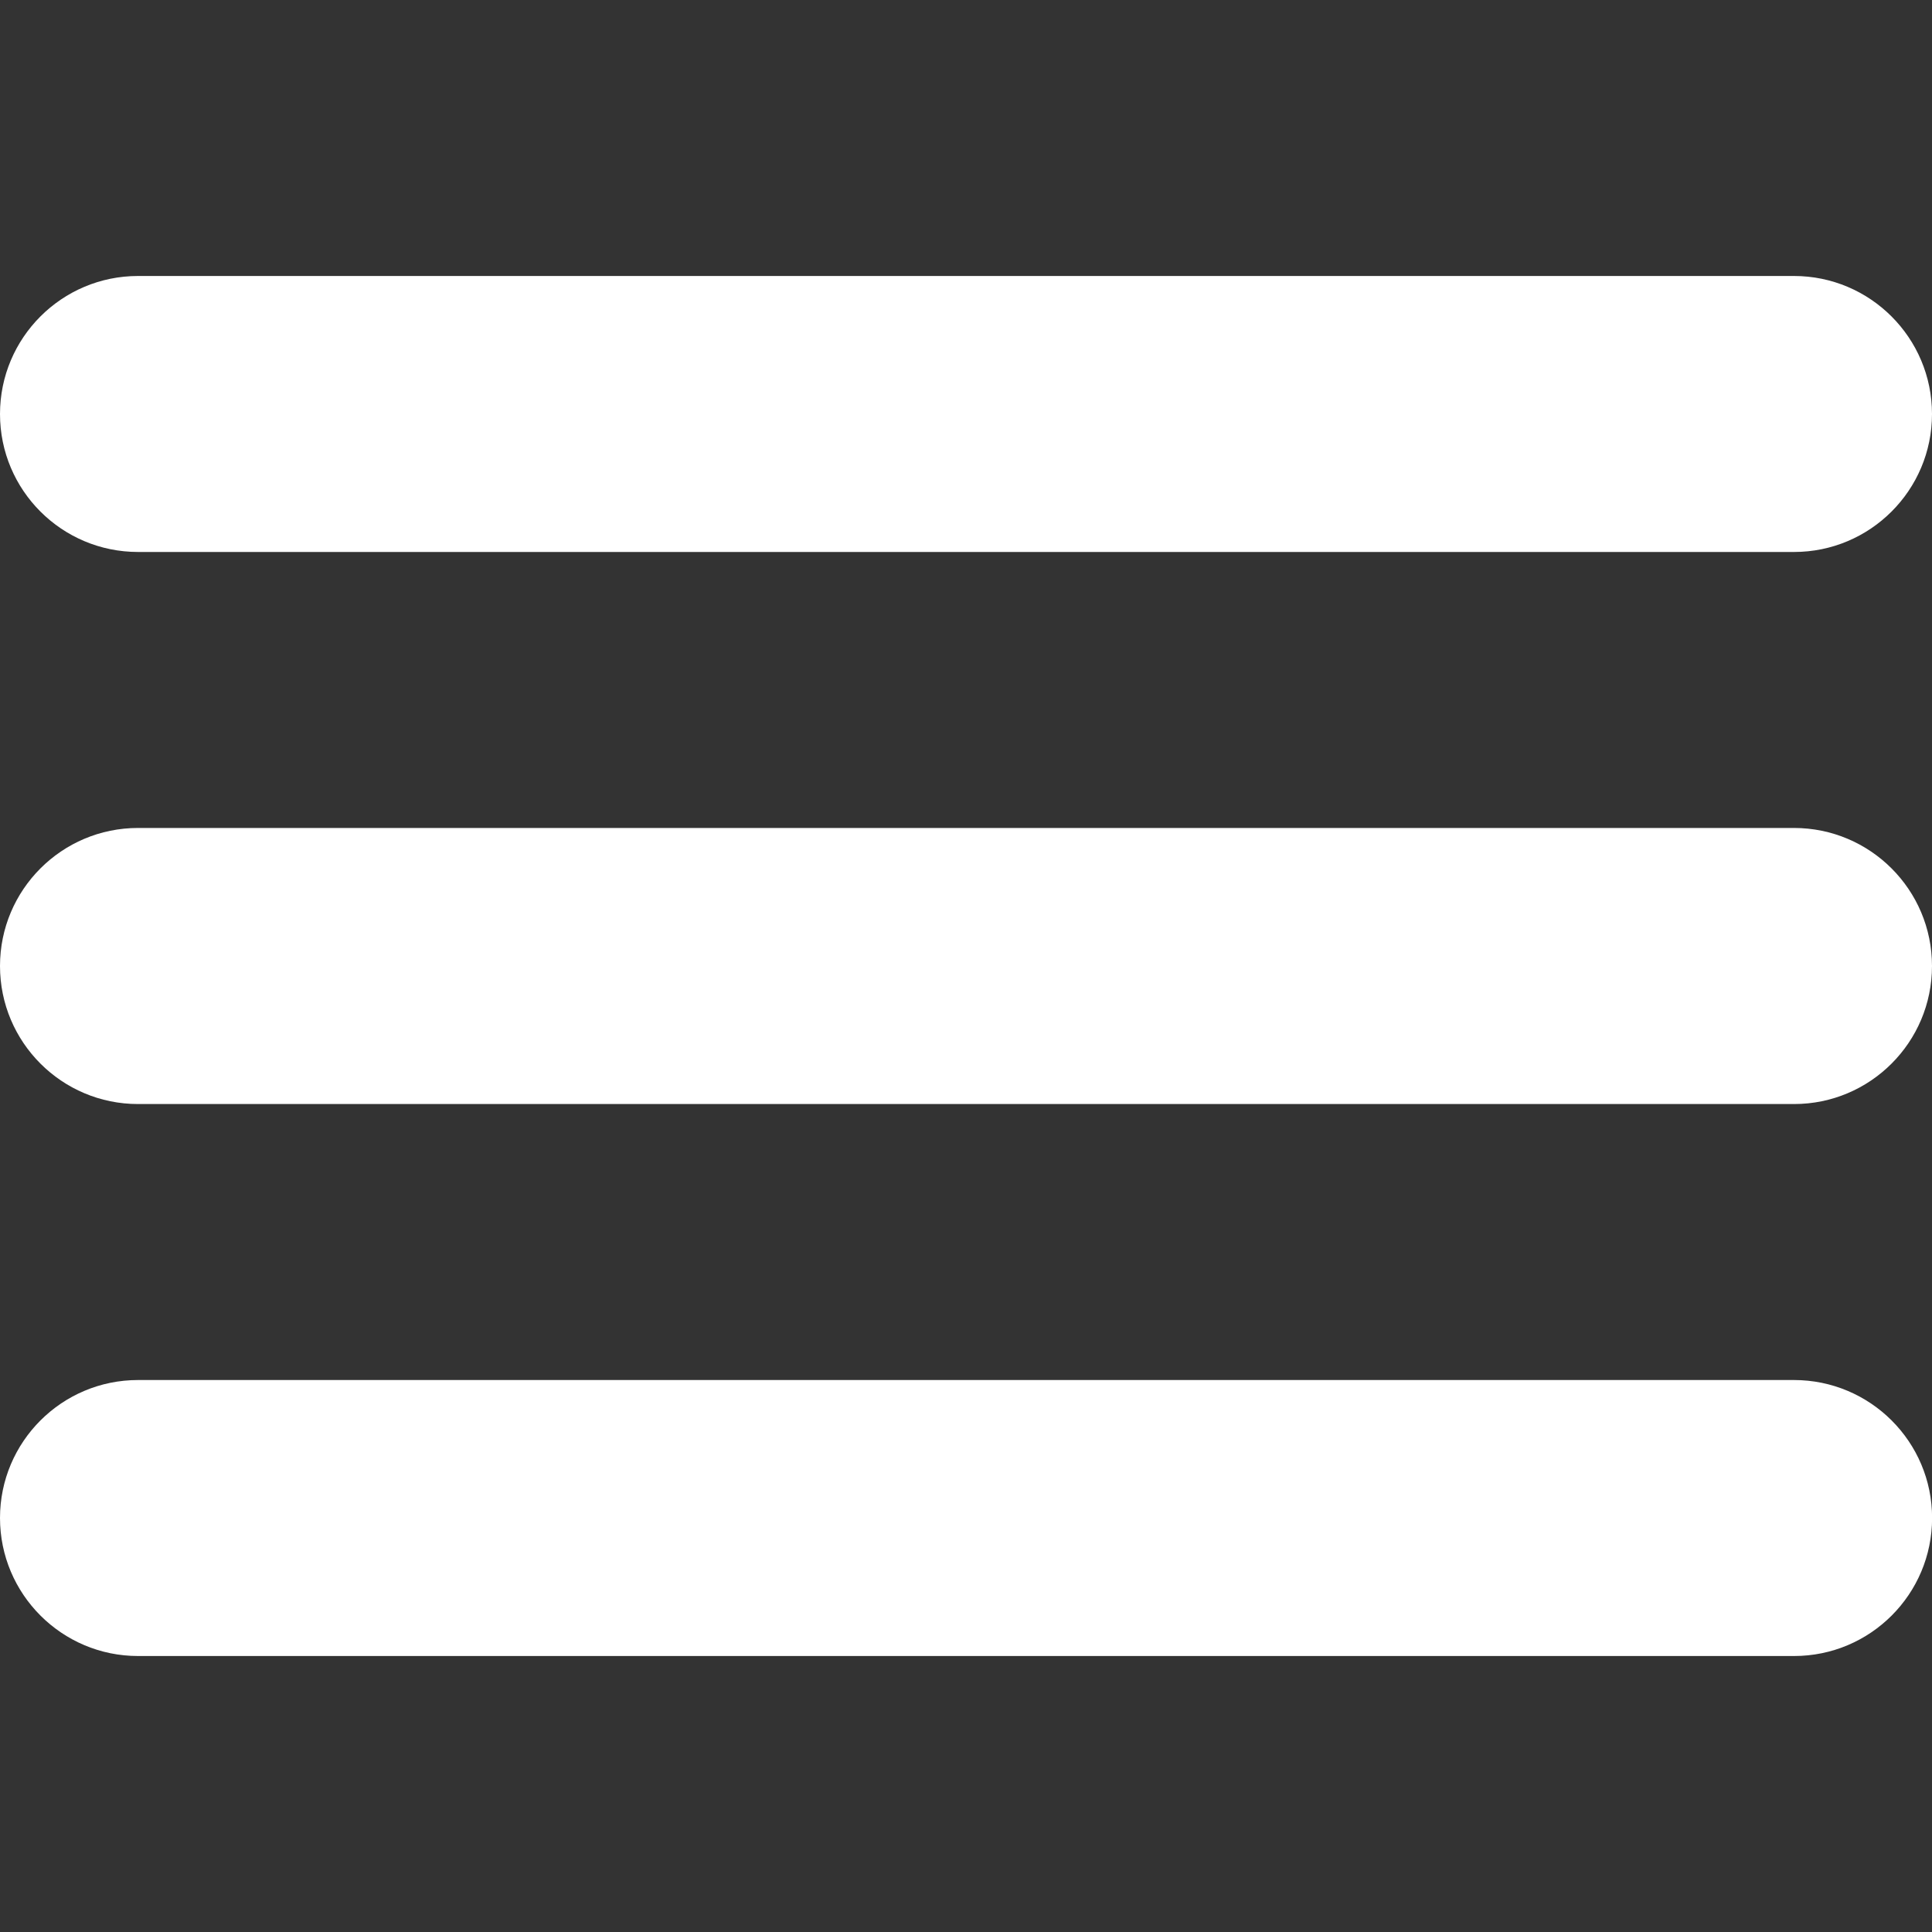 <?xml version="1.0" encoding="utf-8"?>
<!-- Generator: Adobe Illustrator 17.0.0, SVG Export Plug-In . SVG Version: 6.00 Build 0)  -->
<!DOCTYPE svg PUBLIC "-//W3C//DTD SVG 1.1//EN" "http://www.w3.org/Graphics/SVG/1.1/DTD/svg11.dtd">
<svg version="1.1" id="图层_1" xmlns="http://www.w3.org/2000/svg" xmlns:xlink="http://www.w3.org/1999/xlink" x="0px" y="0px"
	 width="20px" height="20px" viewBox="0 0 20 20" enable-background="new 0 0 20 20" xml:space="preserve">
<rect x="0" y="0" width="20" height="20" fill="#333333" stroke="none"/>
<path fill="#FFFFFF" d="M1.429,5.714h17.143C19.36,5.714,20,5.074,20,4.286s-0.64-1.429-1.429-1.429H1.429
	C0.64,2.857,0,3.497,0,4.286S0.64,5.714,1.429,5.714z M18.571,8.571H1.429C0.64,8.571,0,9.211,0,10s0.64,1.429,1.429,1.429h17.143
	C19.36,11.429,20,10.789,20,10S19.36,8.571,18.571,8.571z M18.571,14.286H1.429C0.64,14.286,0,14.926,0,15.714
	s0.64,1.429,1.429,1.429h17.143c0.789,0,1.429-0.64,1.429-1.429S19.36,14.286,18.571,14.286z"/>
</svg>
